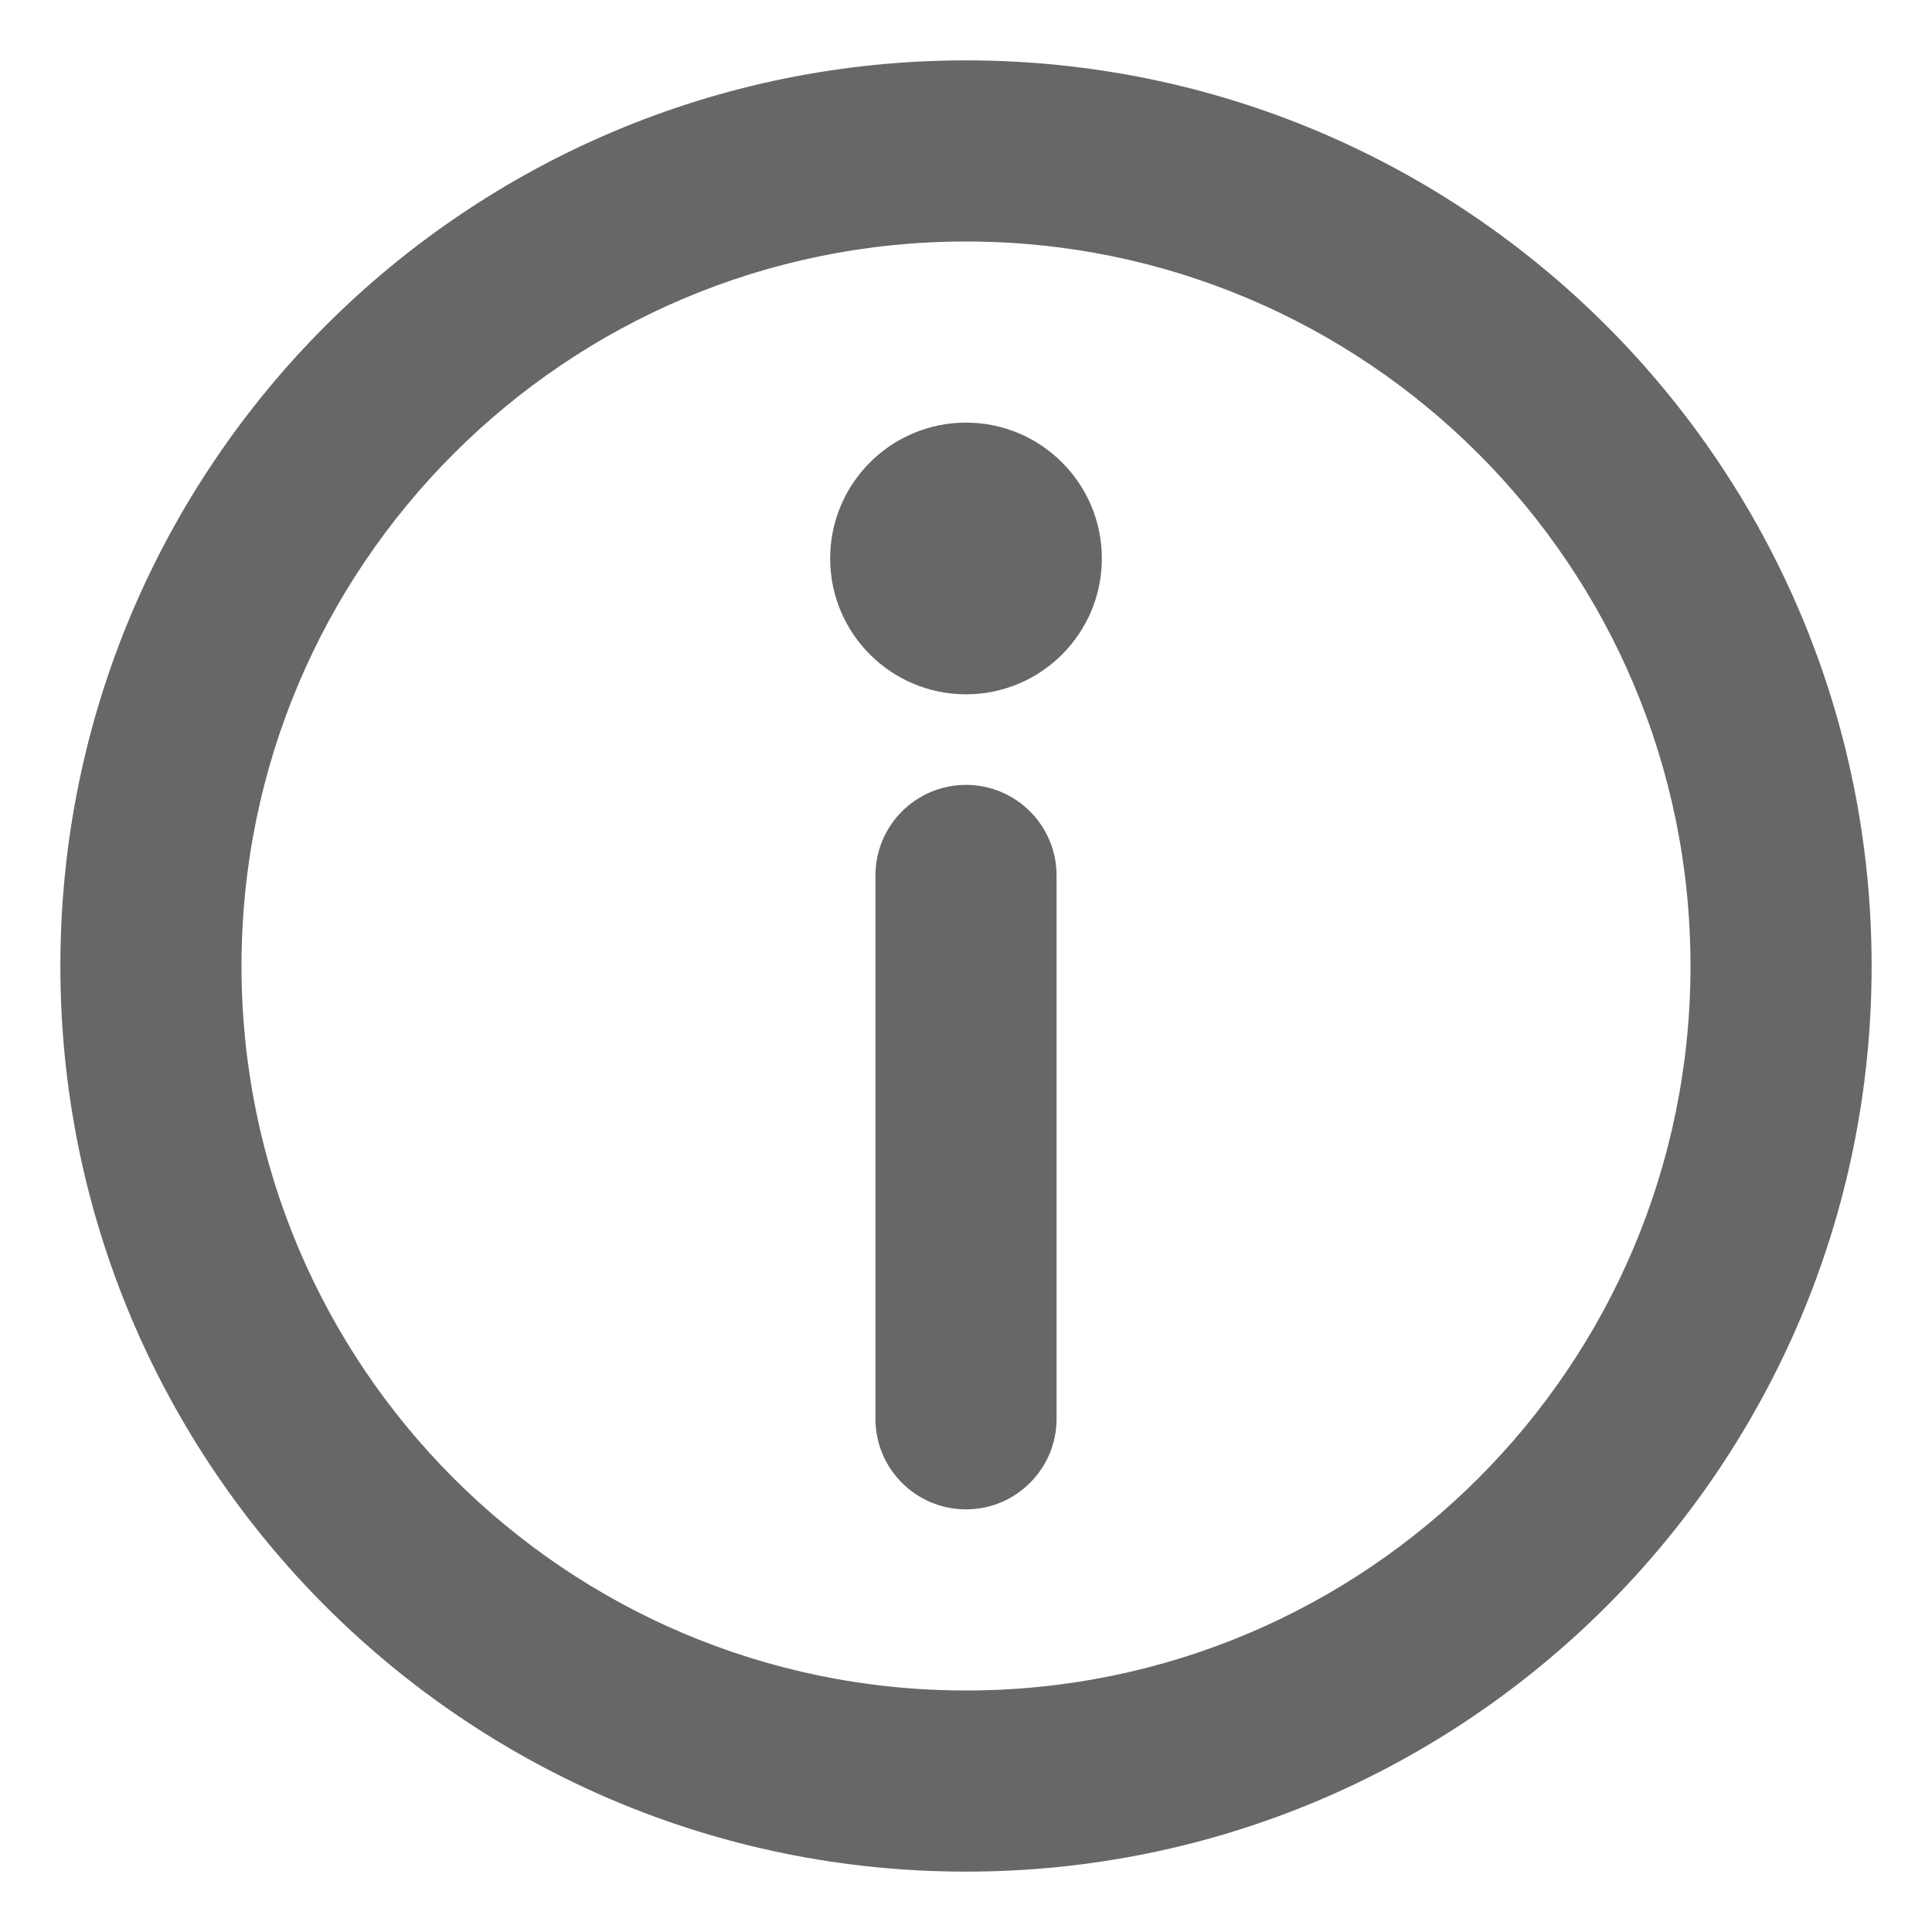<svg width="16" height="16" viewBox="0 0 16 16" fill="none" xmlns="http://www.w3.org/2000/svg">
<path d="M8 2C4.686 2 2 4.686 2 8C2 11.314 4.686 14 8 14C11.314 14 14 11.314 14 8C14 4.686 11.314 2 8 2ZM0.5 8C0.5 3.858 3.858 0.5 8 0.5C12.142 0.5 15.5 3.858 15.5 8C15.5 12.142 12.142 15.5 8 15.5C3.858 15.5 0.5 12.142 0.5 8Z" fill="#676767"/>
<path d="M8 6.5C8.414 6.5 8.75 6.836 8.75 7.25V11.75C8.75 12.164 8.414 12.5 8 12.5C7.586 12.5 7.25 12.164 7.25 11.75V7.25C7.25 6.836 7.586 6.5 8 6.5Z" fill="#676767"/>
<path d="M9.125 4.625C9.125 5.246 8.621 5.75 8 5.75C7.379 5.75 6.875 5.246 6.875 4.625C6.875 4.004 7.379 3.5 8 3.5C8.621 3.5 9.125 4.004 9.125 4.625Z" fill="#676767"/>
</svg>
